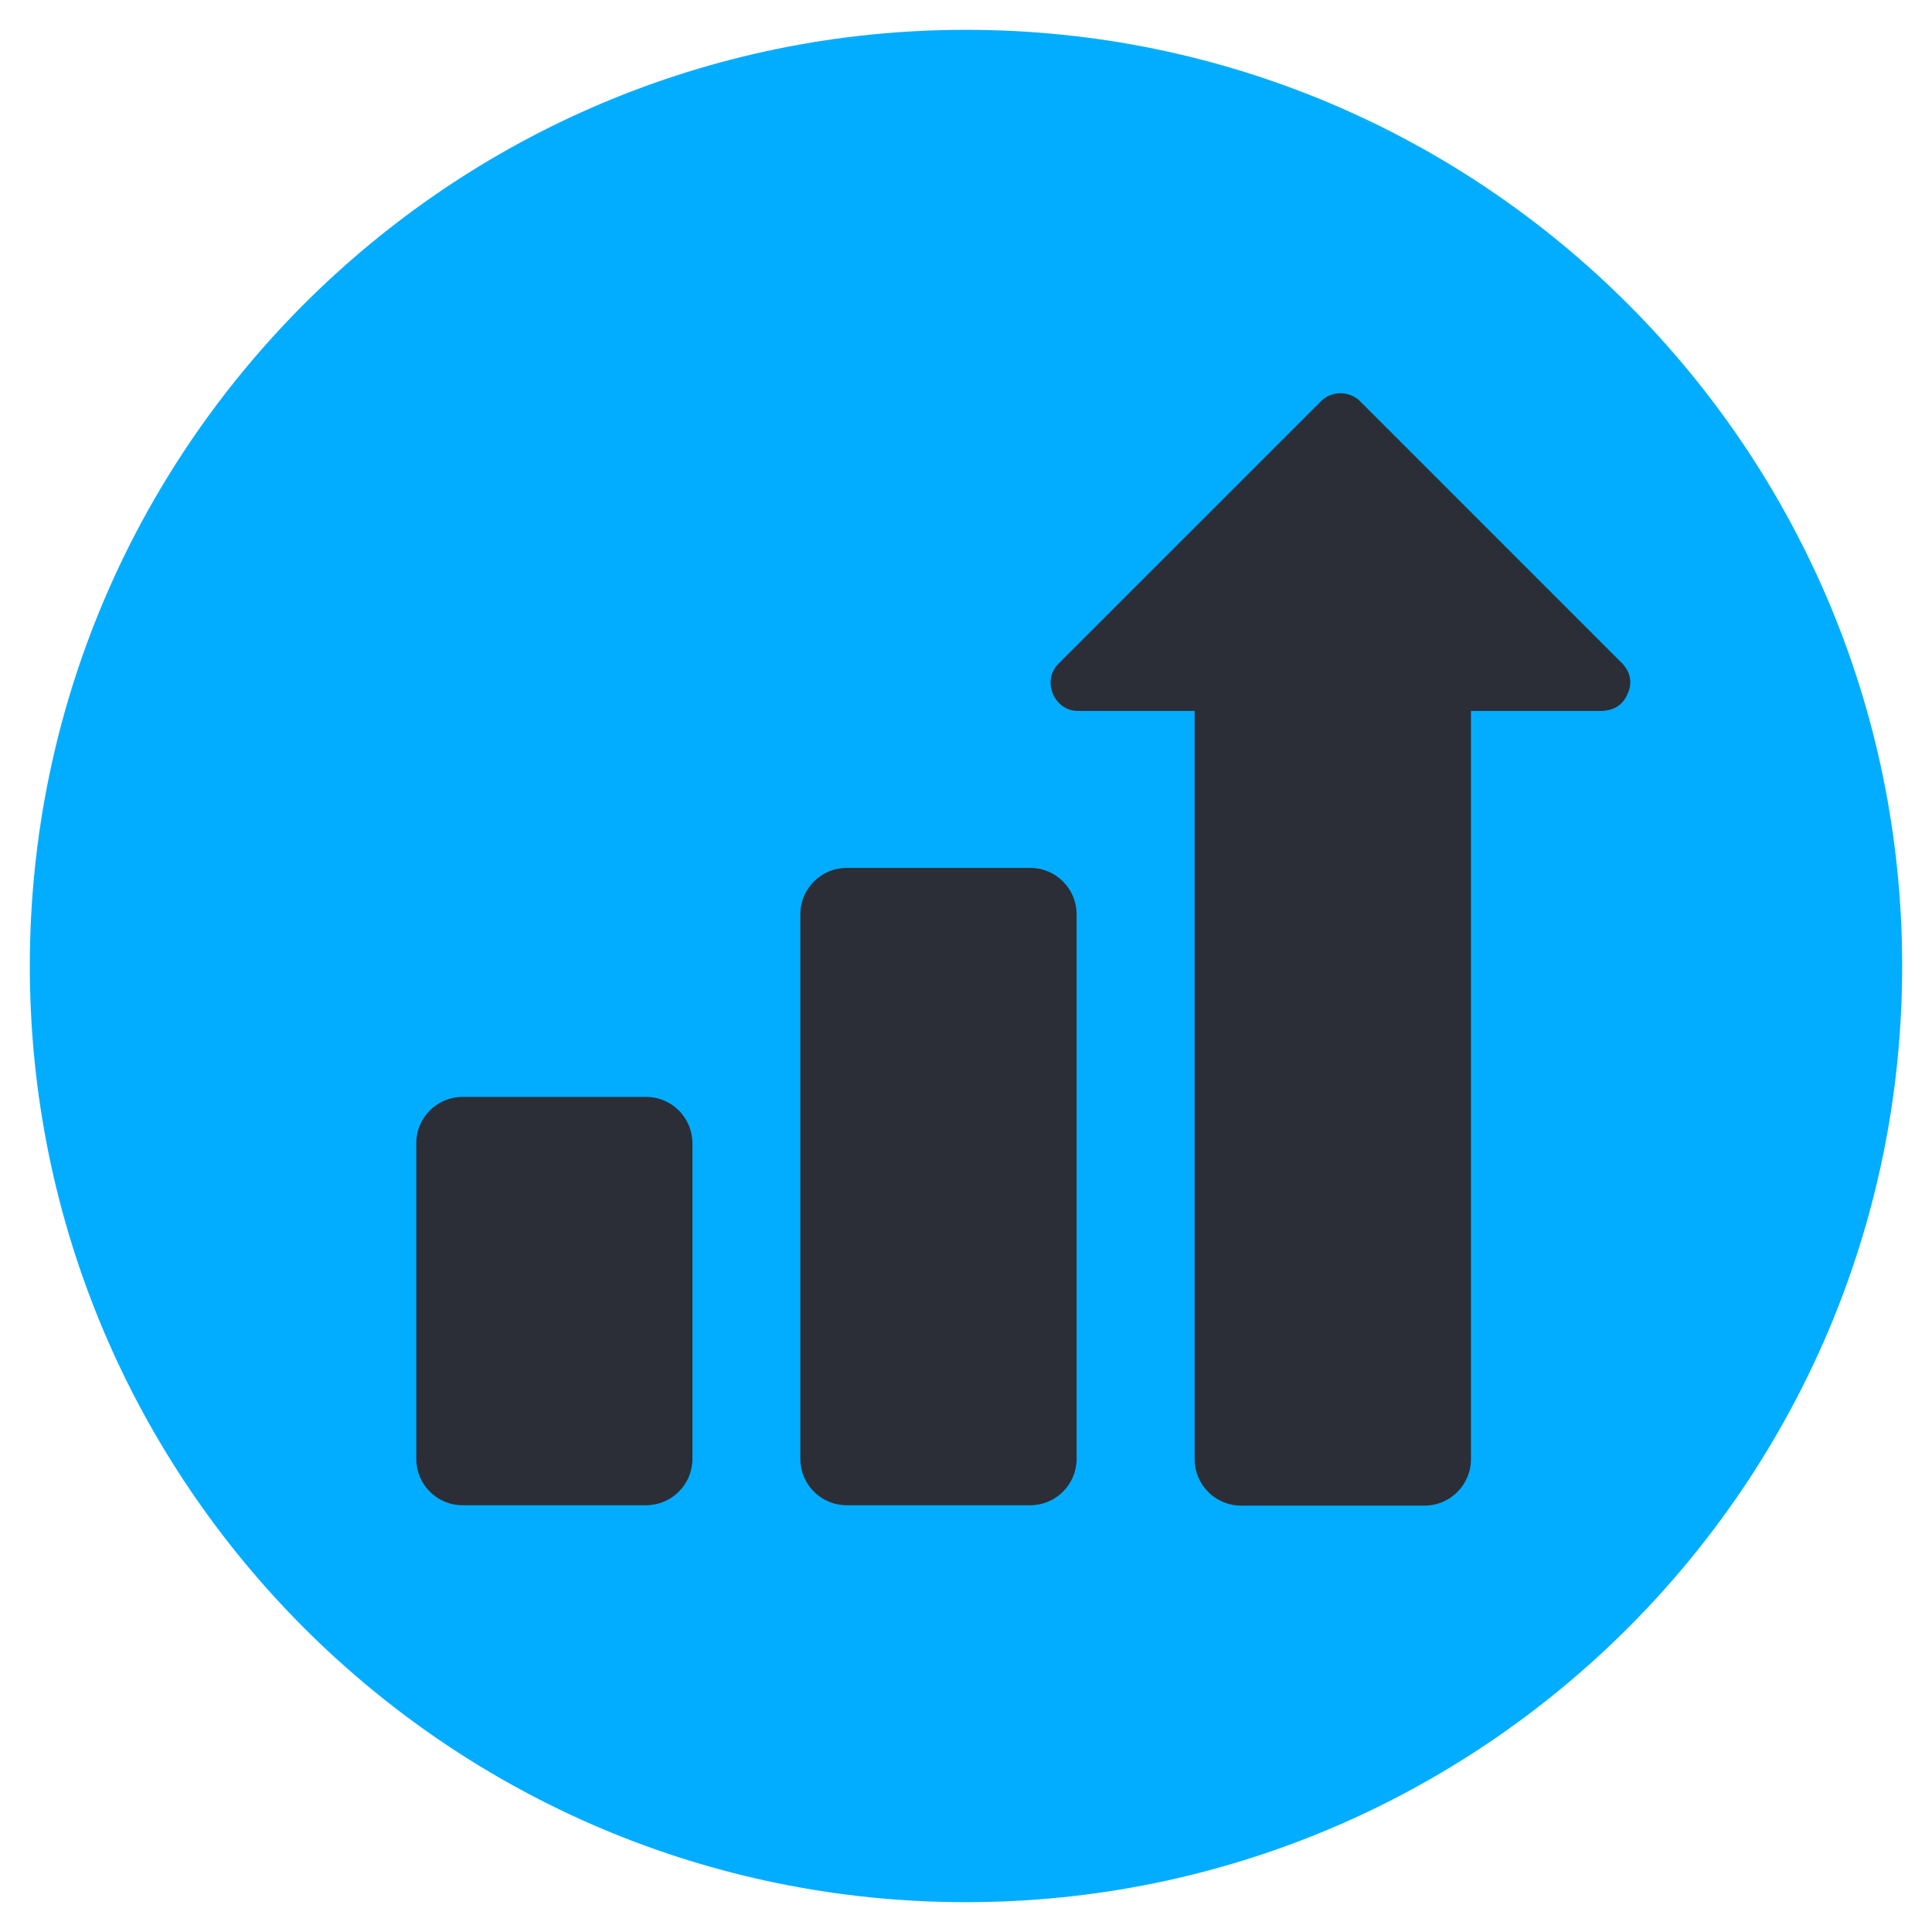 <?xml version="1.0" encoding="UTF-8"?>
<svg xmlns="http://www.w3.org/2000/svg" xmlns:xlink="http://www.w3.org/1999/xlink" width="64pt" height="64pt" viewBox="0 0 64 64" version="1.1">
<g id="surface1382">
<path style=" stroke:none;fill-rule:nonzero;fill:rgb(0.784%,67.843%,100%);fill-opacity:1;" d="M 0.988 32 C 0.988 14.875 14.875 0.988 32 0.988 C 49.125 0.988 63.012 14.875 63.012 32 C 63.012 49.125 49.125 63.012 32 63.012 C 14.875 63.012 0.988 49.125 0.988 32 Z M 0.988 32 "/>
<path style=" stroke:none;fill-rule:nonzero;fill:rgb(16.863%,18.039%,21.569%);fill-opacity:1;" d="M 22.938 48.324 C 22.938 49.176 22.25 49.863 21.398 49.863 L 15.324 49.863 C 14.477 49.863 13.789 49.176 13.789 48.324 L 13.789 37.875 C 13.789 37.023 14.477 36.336 15.324 36.336 L 21.398 36.336 C 22.25 36.336 22.938 37.023 22.938 37.875 Z M 35.664 48.324 C 35.664 49.176 34.977 49.863 34.125 49.863 L 28.051 49.863 C 27.199 49.863 26.512 49.176 26.512 48.324 L 26.512 30.289 C 26.512 29.438 27.199 28.75 28.051 28.75 L 34.125 28.75 C 34.977 28.75 35.664 29.438 35.664 30.289 Z M 53.914 22.988 C 54.051 22.699 54.051 22.352 53.801 22.051 C 53.773 22.012 53.738 21.961 53.699 21.938 C 50.812 19.051 47.926 16.164 45.051 13.289 C 44.699 12.938 44.102 12.938 43.75 13.301 C 40.852 16.199 37.949 19.102 35.062 21.988 C 34.5 22.551 34.914 23.551 35.711 23.551 C 37 23.551 38.289 23.551 39.574 23.551 L 39.574 48.336 C 39.574 49.188 40.262 49.875 41.113 49.875 L 47.188 49.875 C 48.039 49.875 48.727 49.188 48.727 48.336 L 48.727 23.551 C 50.176 23.551 51.613 23.551 53.062 23.551 C 53.102 23.551 53.137 23.551 53.176 23.539 C 53.551 23.5 53.801 23.273 53.914 22.988 Z M 53.914 22.988 "/>
</g>
</svg>
